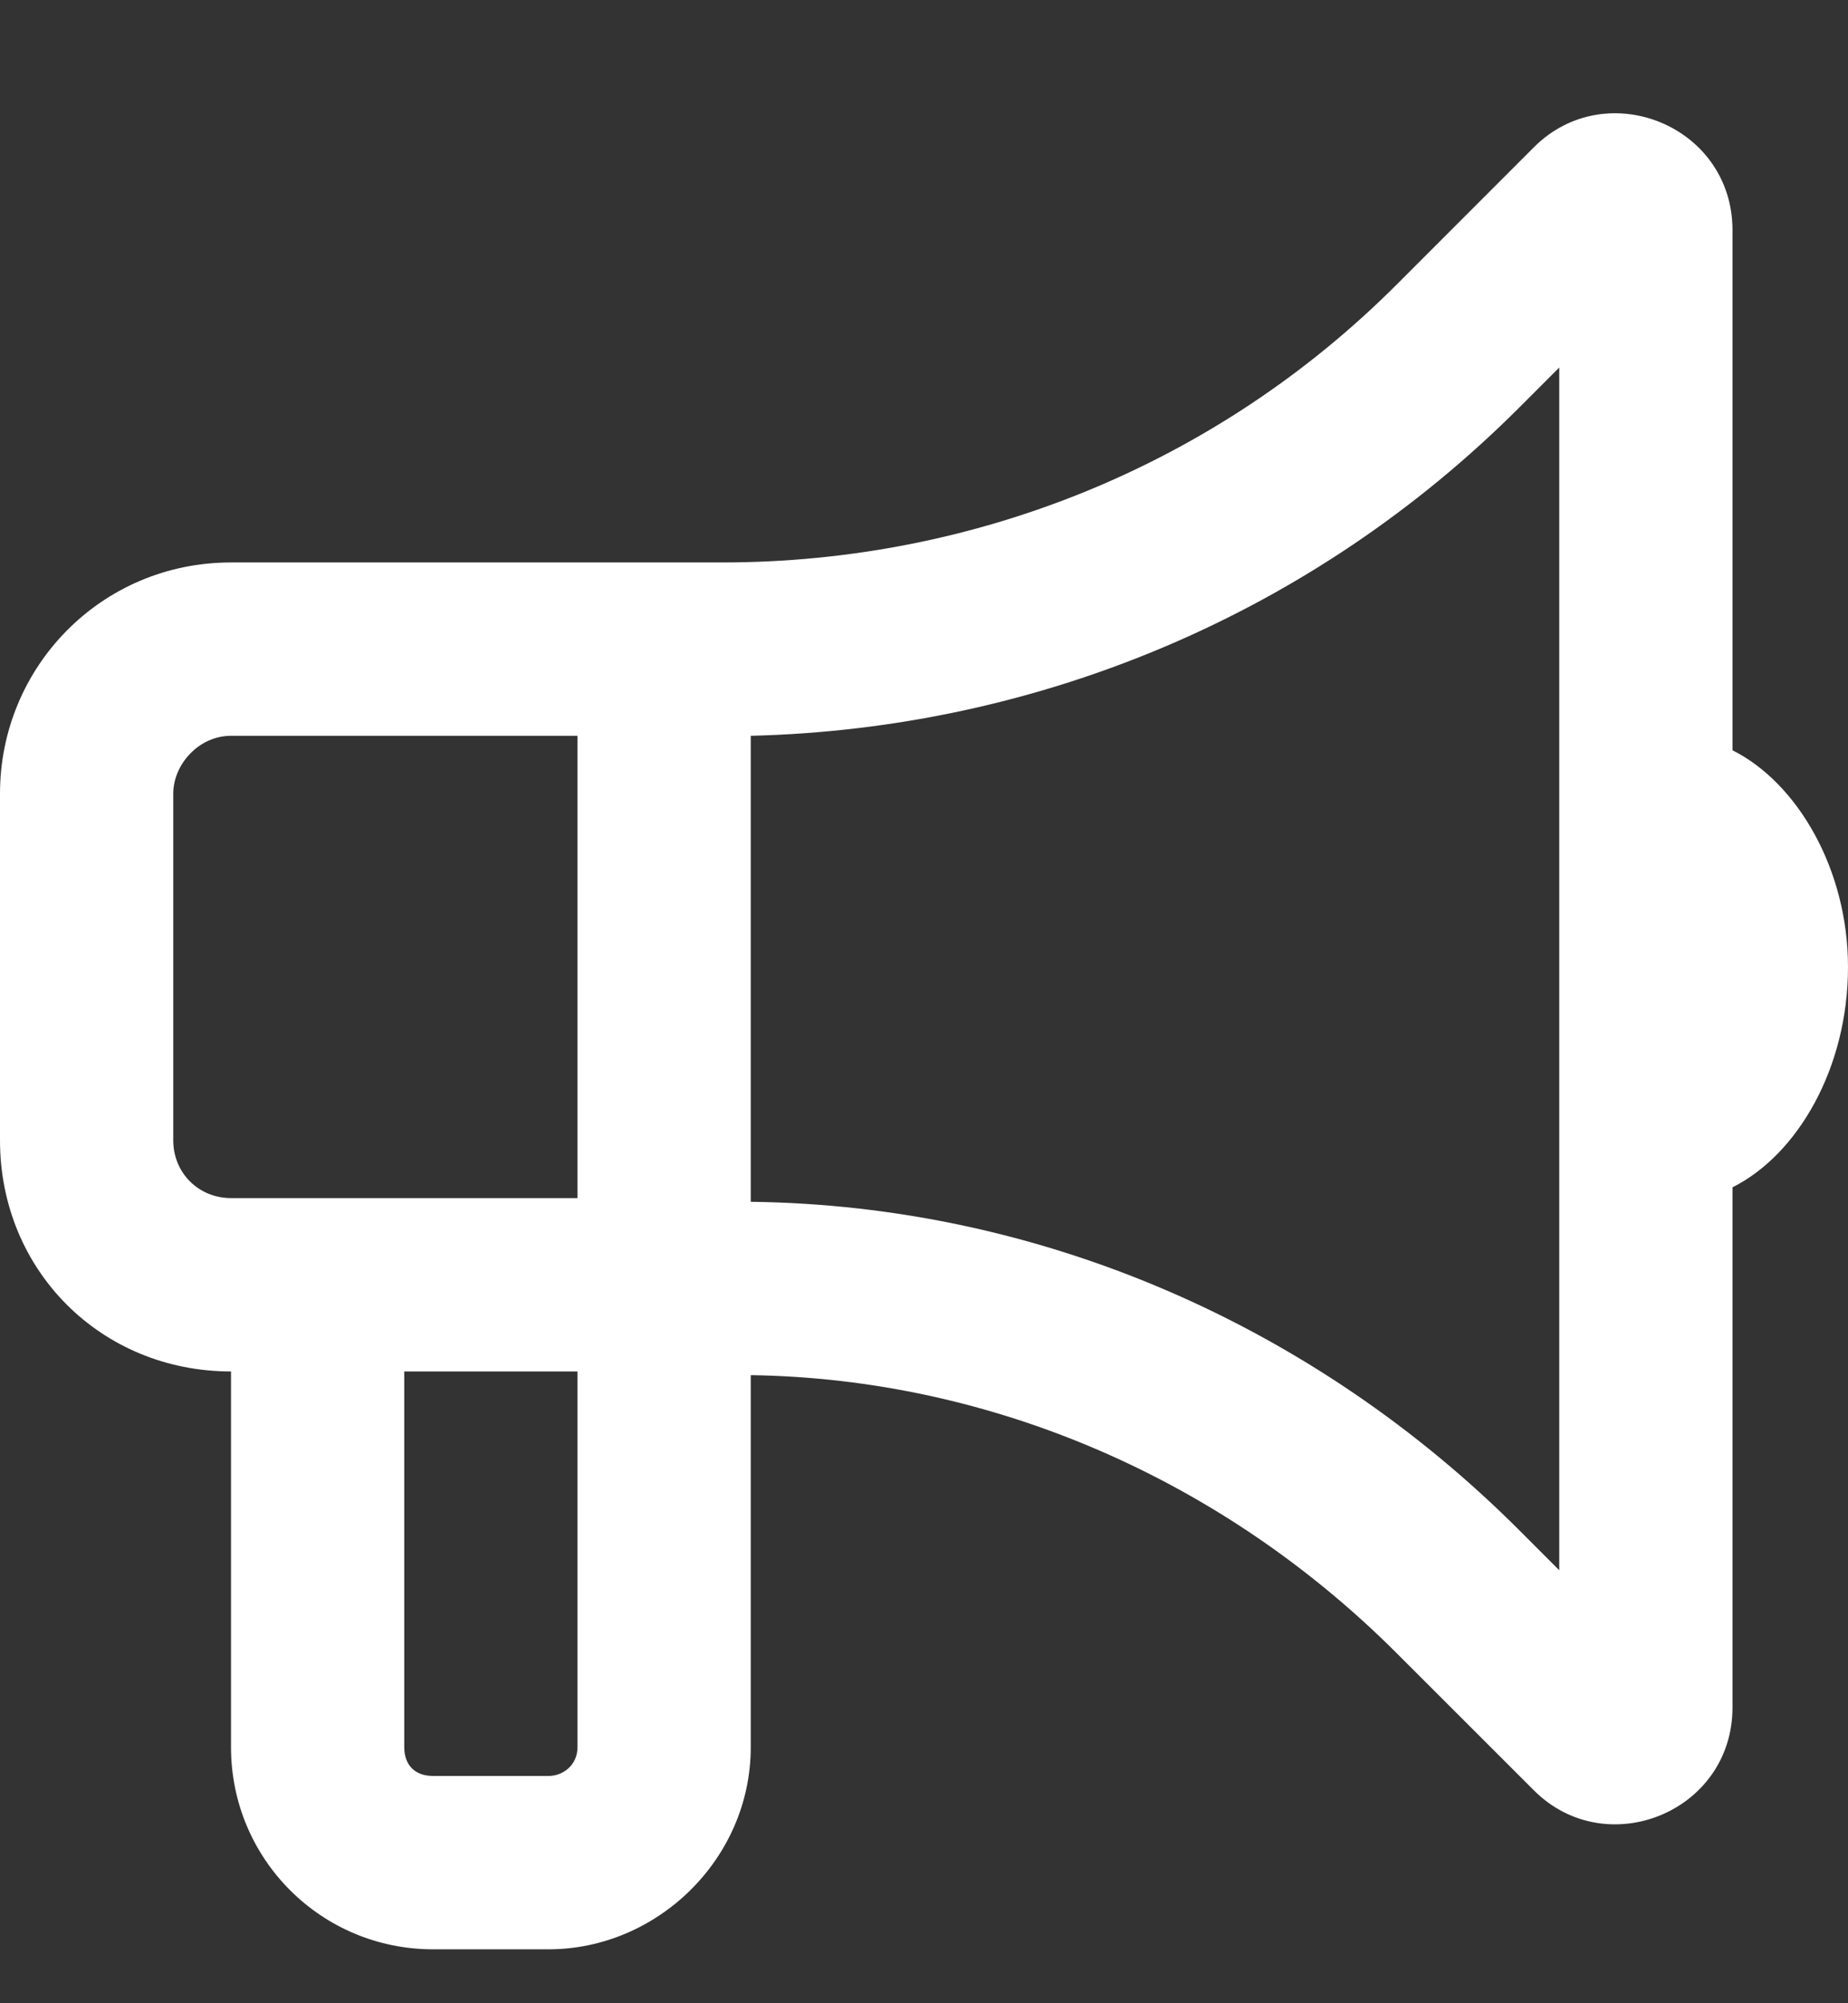 <svg xmlns="http://www.w3.org/2000/svg" width="100%" viewBox="0 0 12 13" fill="none" class="nav_dropdown_icon_svg"><rect x="0" y="0" width="12" height="13" fill="#333333" stroke="none"/><path d="M10.125 2.385L9.867 2.643C8.531 3.979 6.75 4.729 4.875 4.775V7.775V7.799C6.75 7.822 8.531 8.596 9.867 9.932L10.125 10.19V2.385ZM3.75 3.65H4.688C6.328 3.65 7.898 3.018 9.07 1.846L9.961 0.955C10.43 0.486 11.25 0.814 11.25 1.494V4.869C11.672 5.08 12 5.643 12 6.275C12 6.932 11.672 7.494 11.25 7.705V11.08C11.25 11.76 10.43 12.088 9.961 11.619L9.07 10.729C7.945 9.604 6.445 8.947 4.875 8.924V11.338C4.875 12.065 4.266 12.65 3.562 12.65H2.812C2.086 12.65 1.5 12.065 1.5 11.338V8.9C0.656 8.9 0 8.244 0 7.4V5.15C0 4.33 0.656 3.65 1.5 3.65H3.75ZM2.625 8.9V11.338C2.625 11.455 2.695 11.525 2.812 11.525H3.562C3.656 11.525 3.75 11.455 3.75 11.338V8.9H2.625ZM1.5 4.775C1.289 4.775 1.125 4.963 1.125 5.15V7.4C1.125 7.611 1.289 7.775 1.5 7.775H2.625H3.75V4.775H1.5Z" fill="#ffffff"></path></svg>